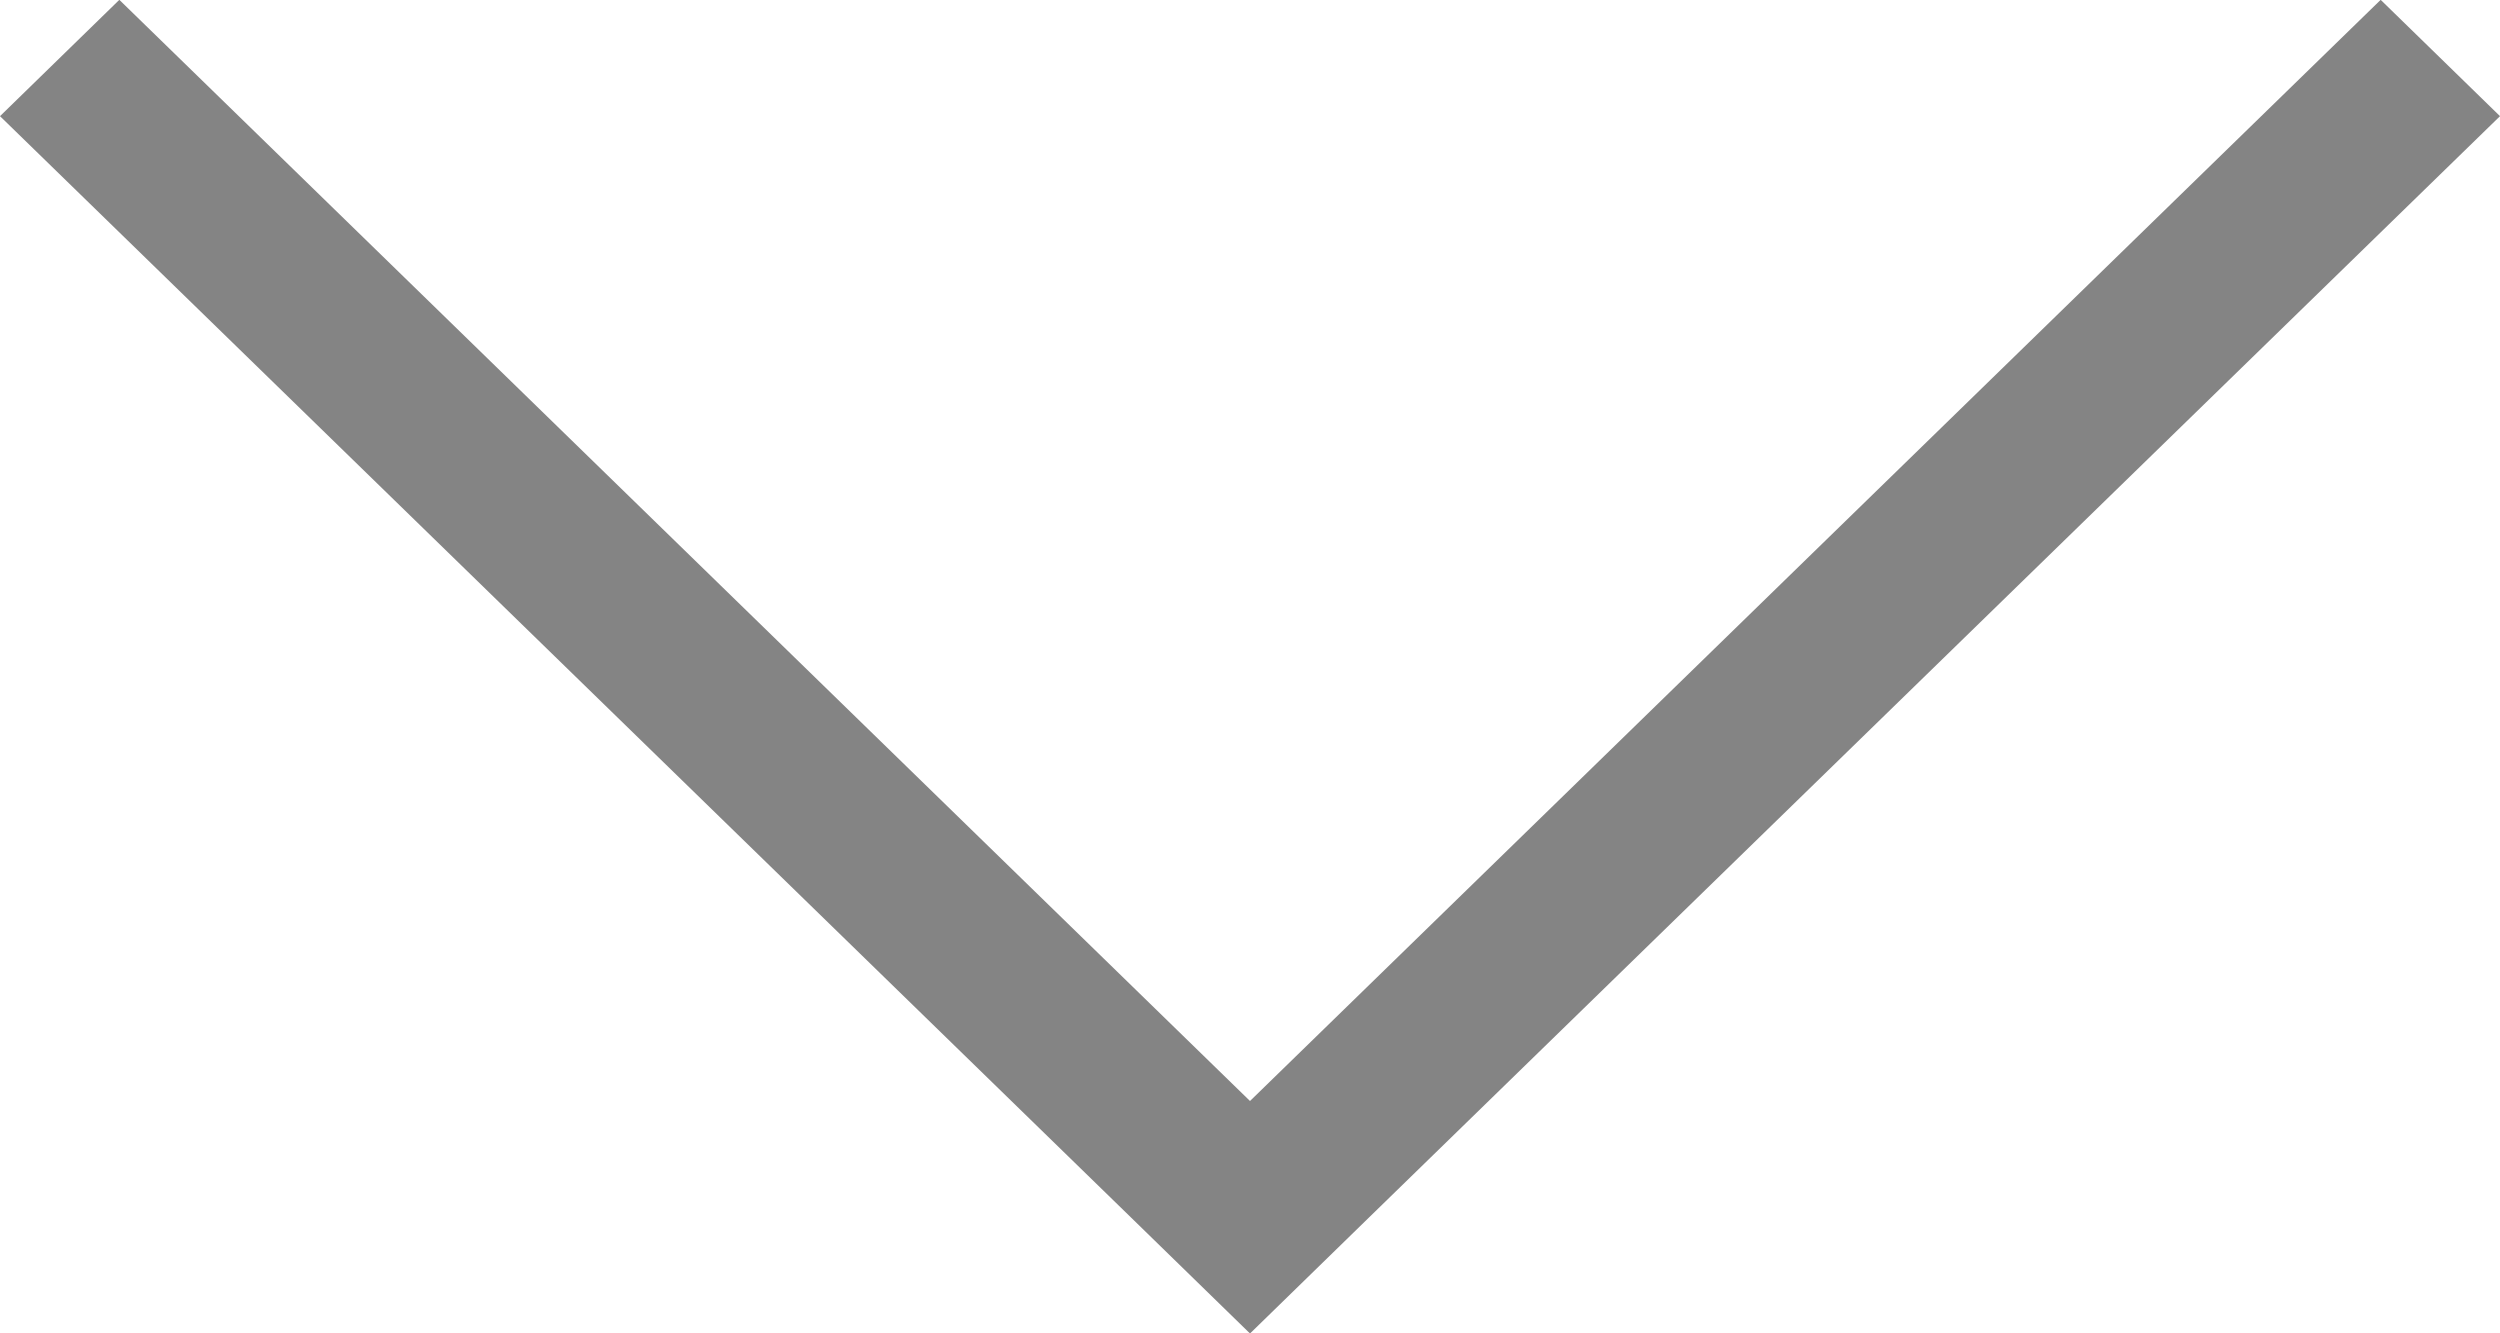 <svg width="15" height="8" viewBox="0 0 15 8" fill="none" xmlns="http://www.w3.org/2000/svg">
<path fill-rule="evenodd" clip-rule="evenodd" d="M6.784 7.303L7.5 8.001L8.216 7.303L15 0.697L14.284 -0.001L7.5 6.606L0.716 -0.001L0 0.697L6.784 7.303Z" fill="#848484"/>
</svg>
